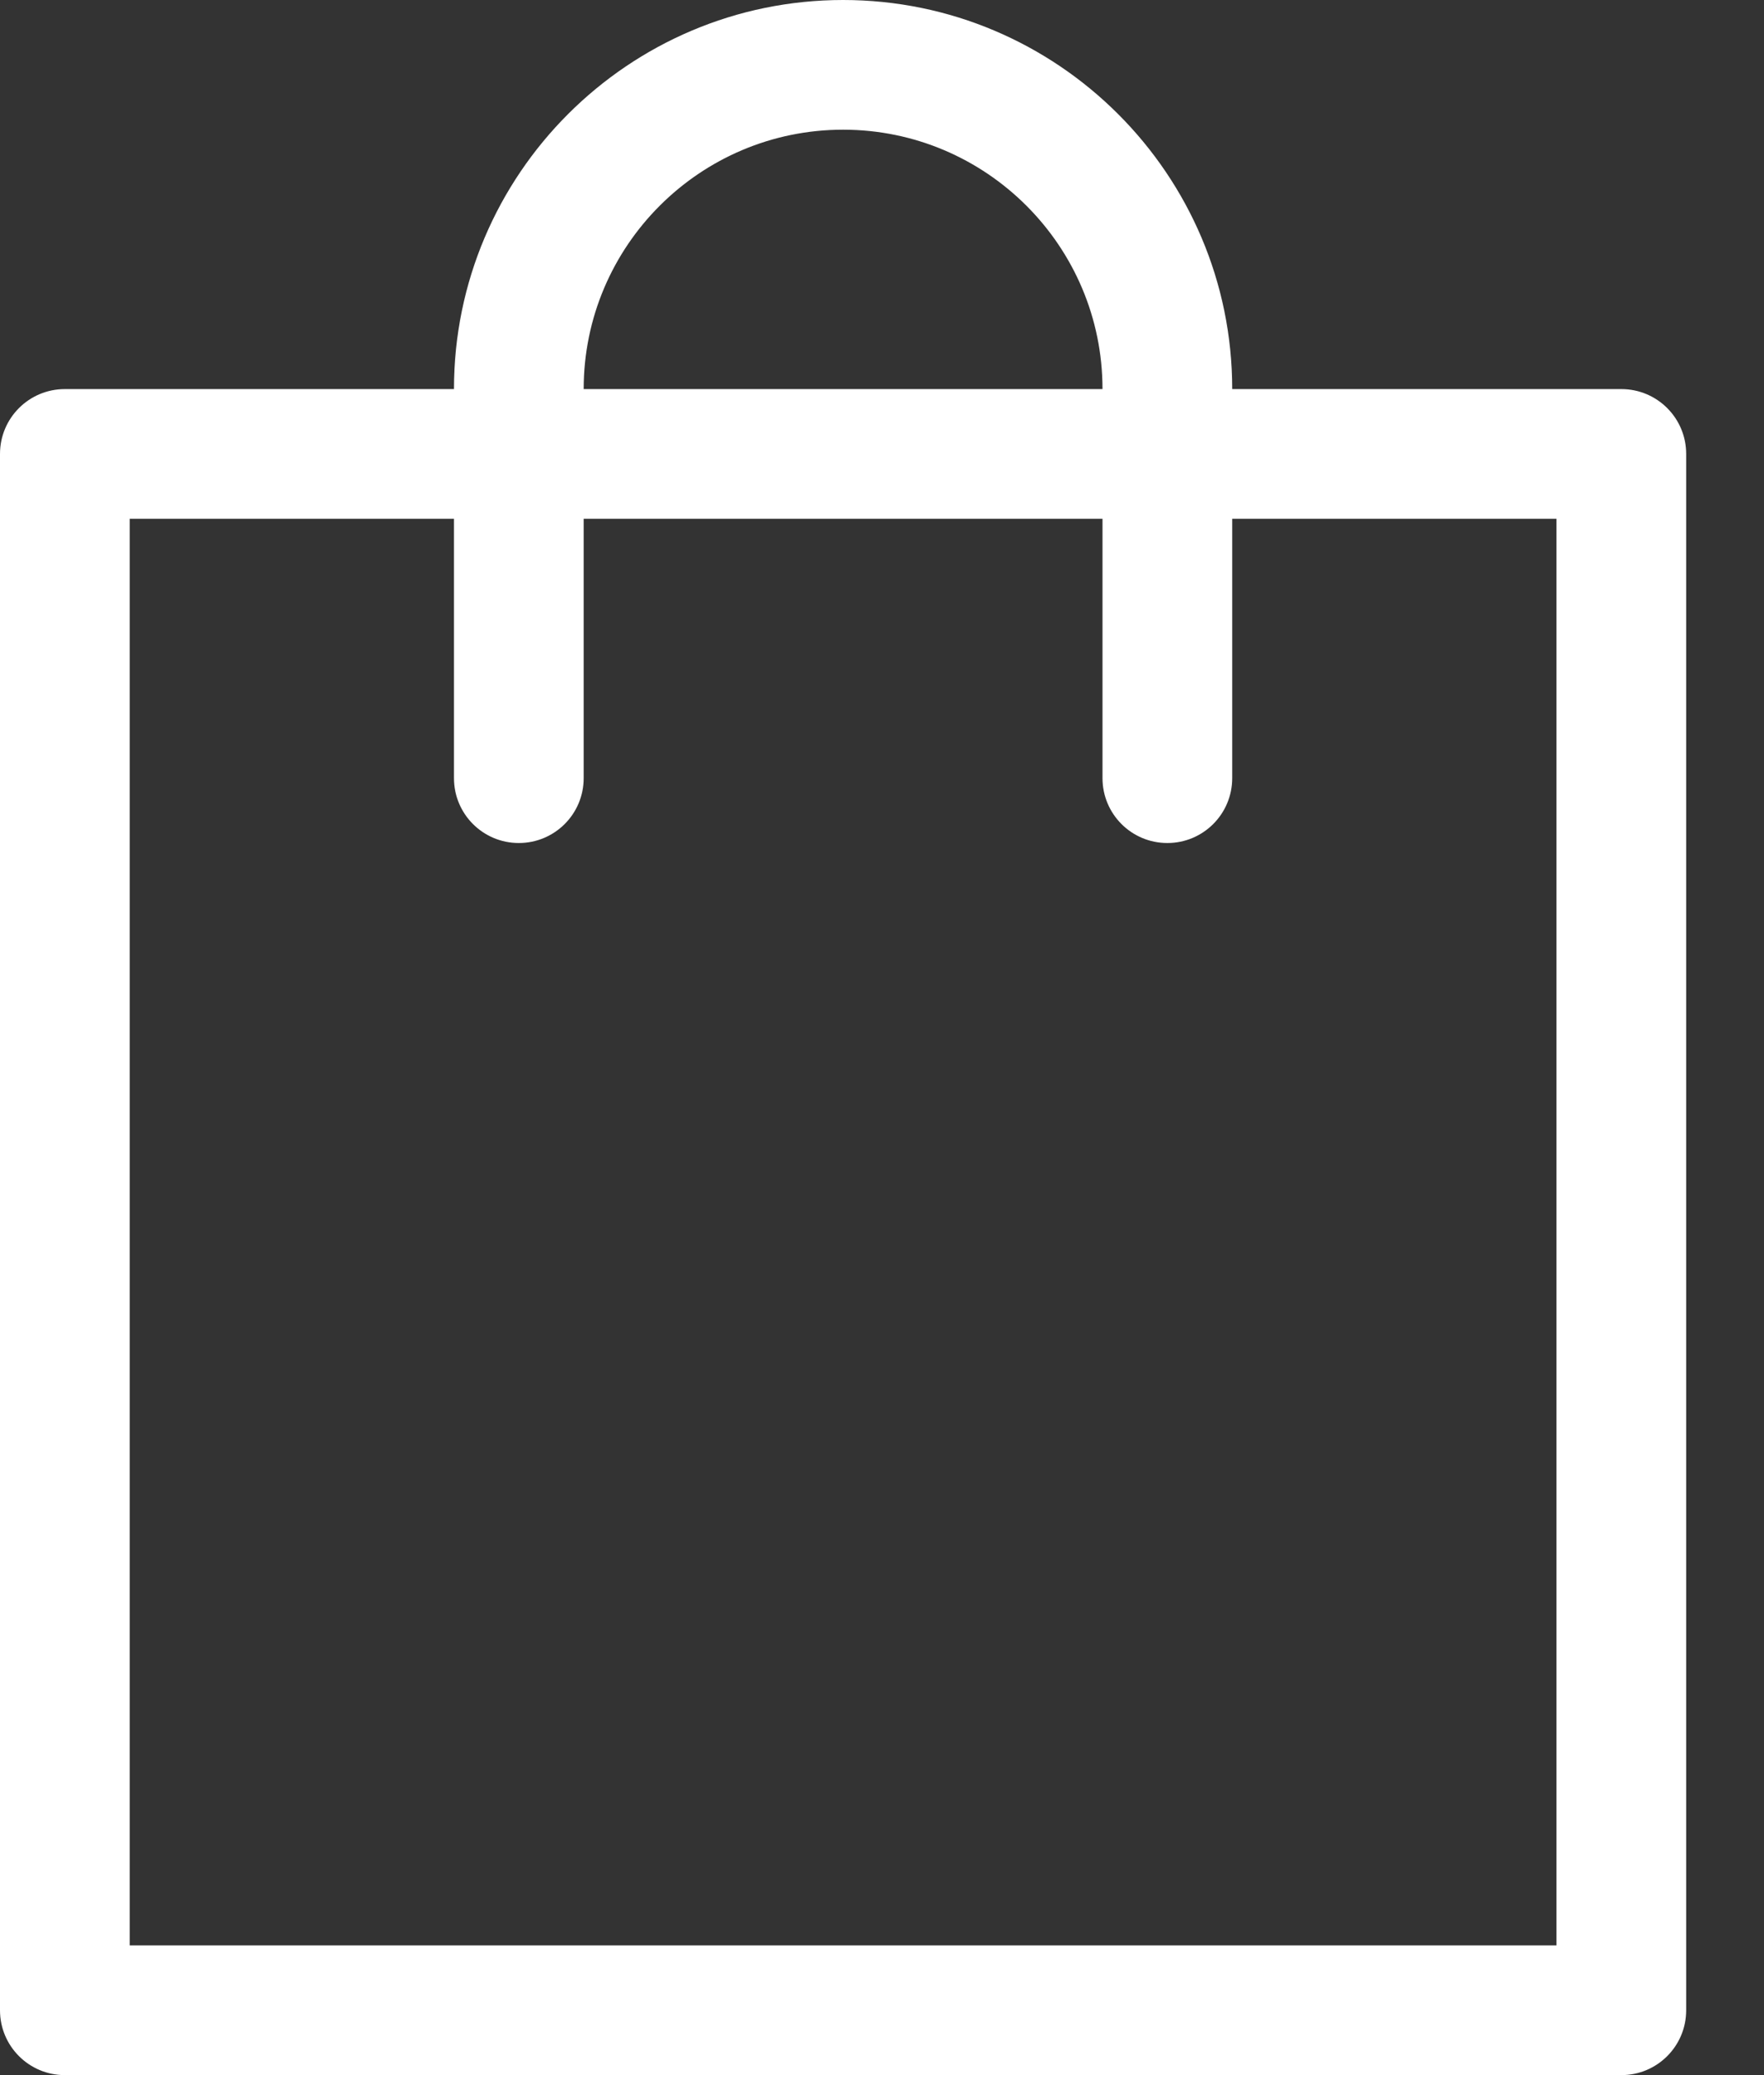 <?xml version="1.0" encoding="UTF-8"?> <svg xmlns="http://www.w3.org/2000/svg" width="17" height="20" viewBox="0 0 17 20" fill="none"><rect x="0" y="0" width="17" height="20" fill="#333333" stroke="none"/><path d="M16.25 19.375V4.375C16.25 4.03 15.971 3.75 15.625 3.75H11.875C11.875 1.682 10.193 0 8.125 0C6.057 0 4.375 1.682 4.375 3.75H0.625C0.279 3.75 0 4.03 0 4.375V19.375C0 19.72 0.279 20 0.625 20H15.625C15.971 20 16.25 19.72 16.25 19.375ZM8.125 1.25C9.504 1.25 10.625 2.371 10.625 3.75H5.625C5.625 2.371 6.746 1.25 8.125 1.25ZM15 18.75H1.25V5H4.375V7.5C4.375 7.845 4.654 8.125 5 8.125C5.346 8.125 5.625 7.845 5.625 7.5V5H10.625V7.5C10.625 7.845 10.904 8.125 11.25 8.125C11.596 8.125 11.875 7.845 11.875 7.5V5H15V18.75Z" fill="white"></path></svg> 